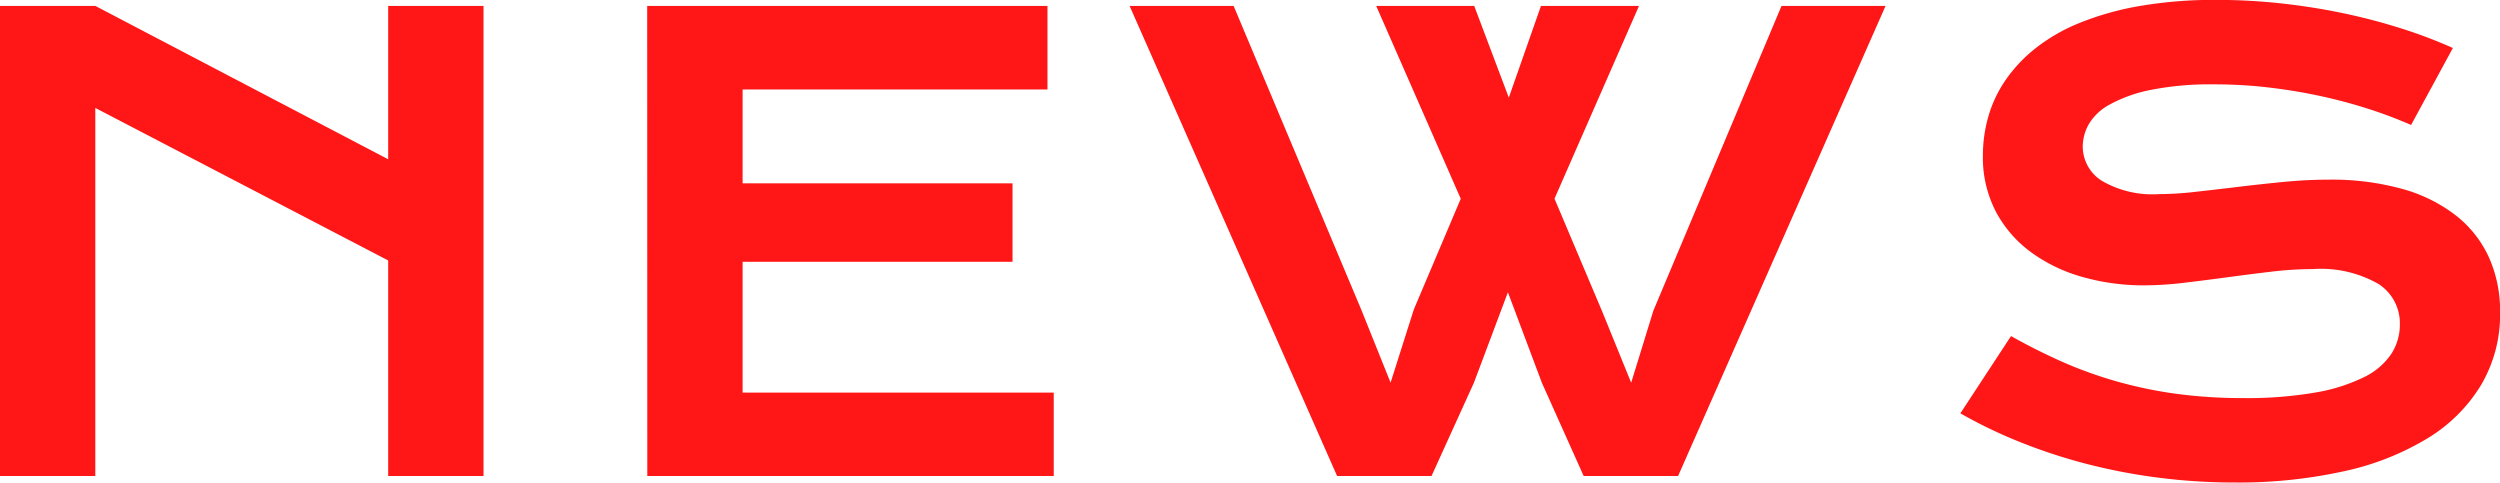 <svg xmlns="http://www.w3.org/2000/svg" width="121.79" height="23.511" viewBox="0 0 121.79 23.511">
  <path id="ttl_news" d="M3.223-22.9H7.866l14.268,7.471V-22.9h4.644V0H22.134V-10.5L7.866-17.93V0H3.223Zm31.529,0h19.5v4.072H39.4v4.57H52.55v3.823H39.4v6.372H54.557V0h-19.8Zm23.5,0h5.068l6.211,14.78,1.436,3.574L72.1-8.115l2.285-5.391L70.266-22.9h4.775l1.685,4.468L78.293-22.9h4.775l-4.116,9.39L81.281-8l1.406,3.457,1.084-3.516L90.012-22.9H95.08L84.973,0h-4.6L78.337-4.541,76.682-8.95,75.026-4.541,72.961,0h-4.6Zm42.94,16.084q1.245.7,2.527,1.267a20.2,20.2,0,0,0,2.659.952A21.054,21.054,0,0,0,109.273-4a24.121,24.121,0,0,0,3.23.205,19.483,19.483,0,0,0,3.516-.271,8.606,8.606,0,0,0,2.366-.747,3.356,3.356,0,0,0,1.333-1.135,2.632,2.632,0,0,0,.417-1.436,2.28,2.28,0,0,0-1.04-1.97,5.667,5.667,0,0,0-3.208-.725,17.144,17.144,0,0,0-2.007.125q-1.055.125-2.131.271t-2.124.271a16.735,16.735,0,0,1-1.97.125,10.9,10.9,0,0,1-2.952-.4,7.812,7.812,0,0,1-2.5-1.187,5.876,5.876,0,0,1-1.736-1.978,5.712,5.712,0,0,1-.645-2.769,6.921,6.921,0,0,1,.256-1.86,6.092,6.092,0,0,1,.82-1.765,7.165,7.165,0,0,1,1.458-1.567,8.728,8.728,0,0,1,2.161-1.252,14.216,14.216,0,0,1,2.93-.828,21.453,21.453,0,0,1,3.787-.3,28.637,28.637,0,0,1,3.091.168q1.553.168,3.025.476a28.962,28.962,0,0,1,2.834.74,23.467,23.467,0,0,1,2.534.959l-2.036,3.75a21.8,21.8,0,0,0-2.08-.784q-1.113-.359-2.329-.623t-2.512-.417a22.425,22.425,0,0,0-2.644-.154,14.781,14.781,0,0,0-3.157.278,6.908,6.908,0,0,0-1.97.71,2.608,2.608,0,0,0-1.018.967,2.239,2.239,0,0,0-.286,1.062,1.976,1.976,0,0,0,.923,1.677,4.9,4.9,0,0,0,2.813.652,16.059,16.059,0,0,0,1.75-.11q.989-.11,2.08-.242t2.227-.242q1.135-.11,2.2-.11a12.839,12.839,0,0,1,3.582.454,7.5,7.5,0,0,1,2.615,1.3,5.473,5.473,0,0,1,1.6,2.036,6.4,6.4,0,0,1,.542,2.673,6.779,6.779,0,0,1-.916,3.523,7.738,7.738,0,0,1-2.607,2.607,13.19,13.19,0,0,1-4.08,1.611,23.758,23.758,0,0,1-5.317.549,29.081,29.081,0,0,1-3.779-.242,28.174,28.174,0,0,1-3.538-.688,26.515,26.515,0,0,1-3.223-1.069,23.509,23.509,0,0,1-2.834-1.37Z" transform="translate(-3.223 23.188)" fill="#ff1616"/>
</svg>
